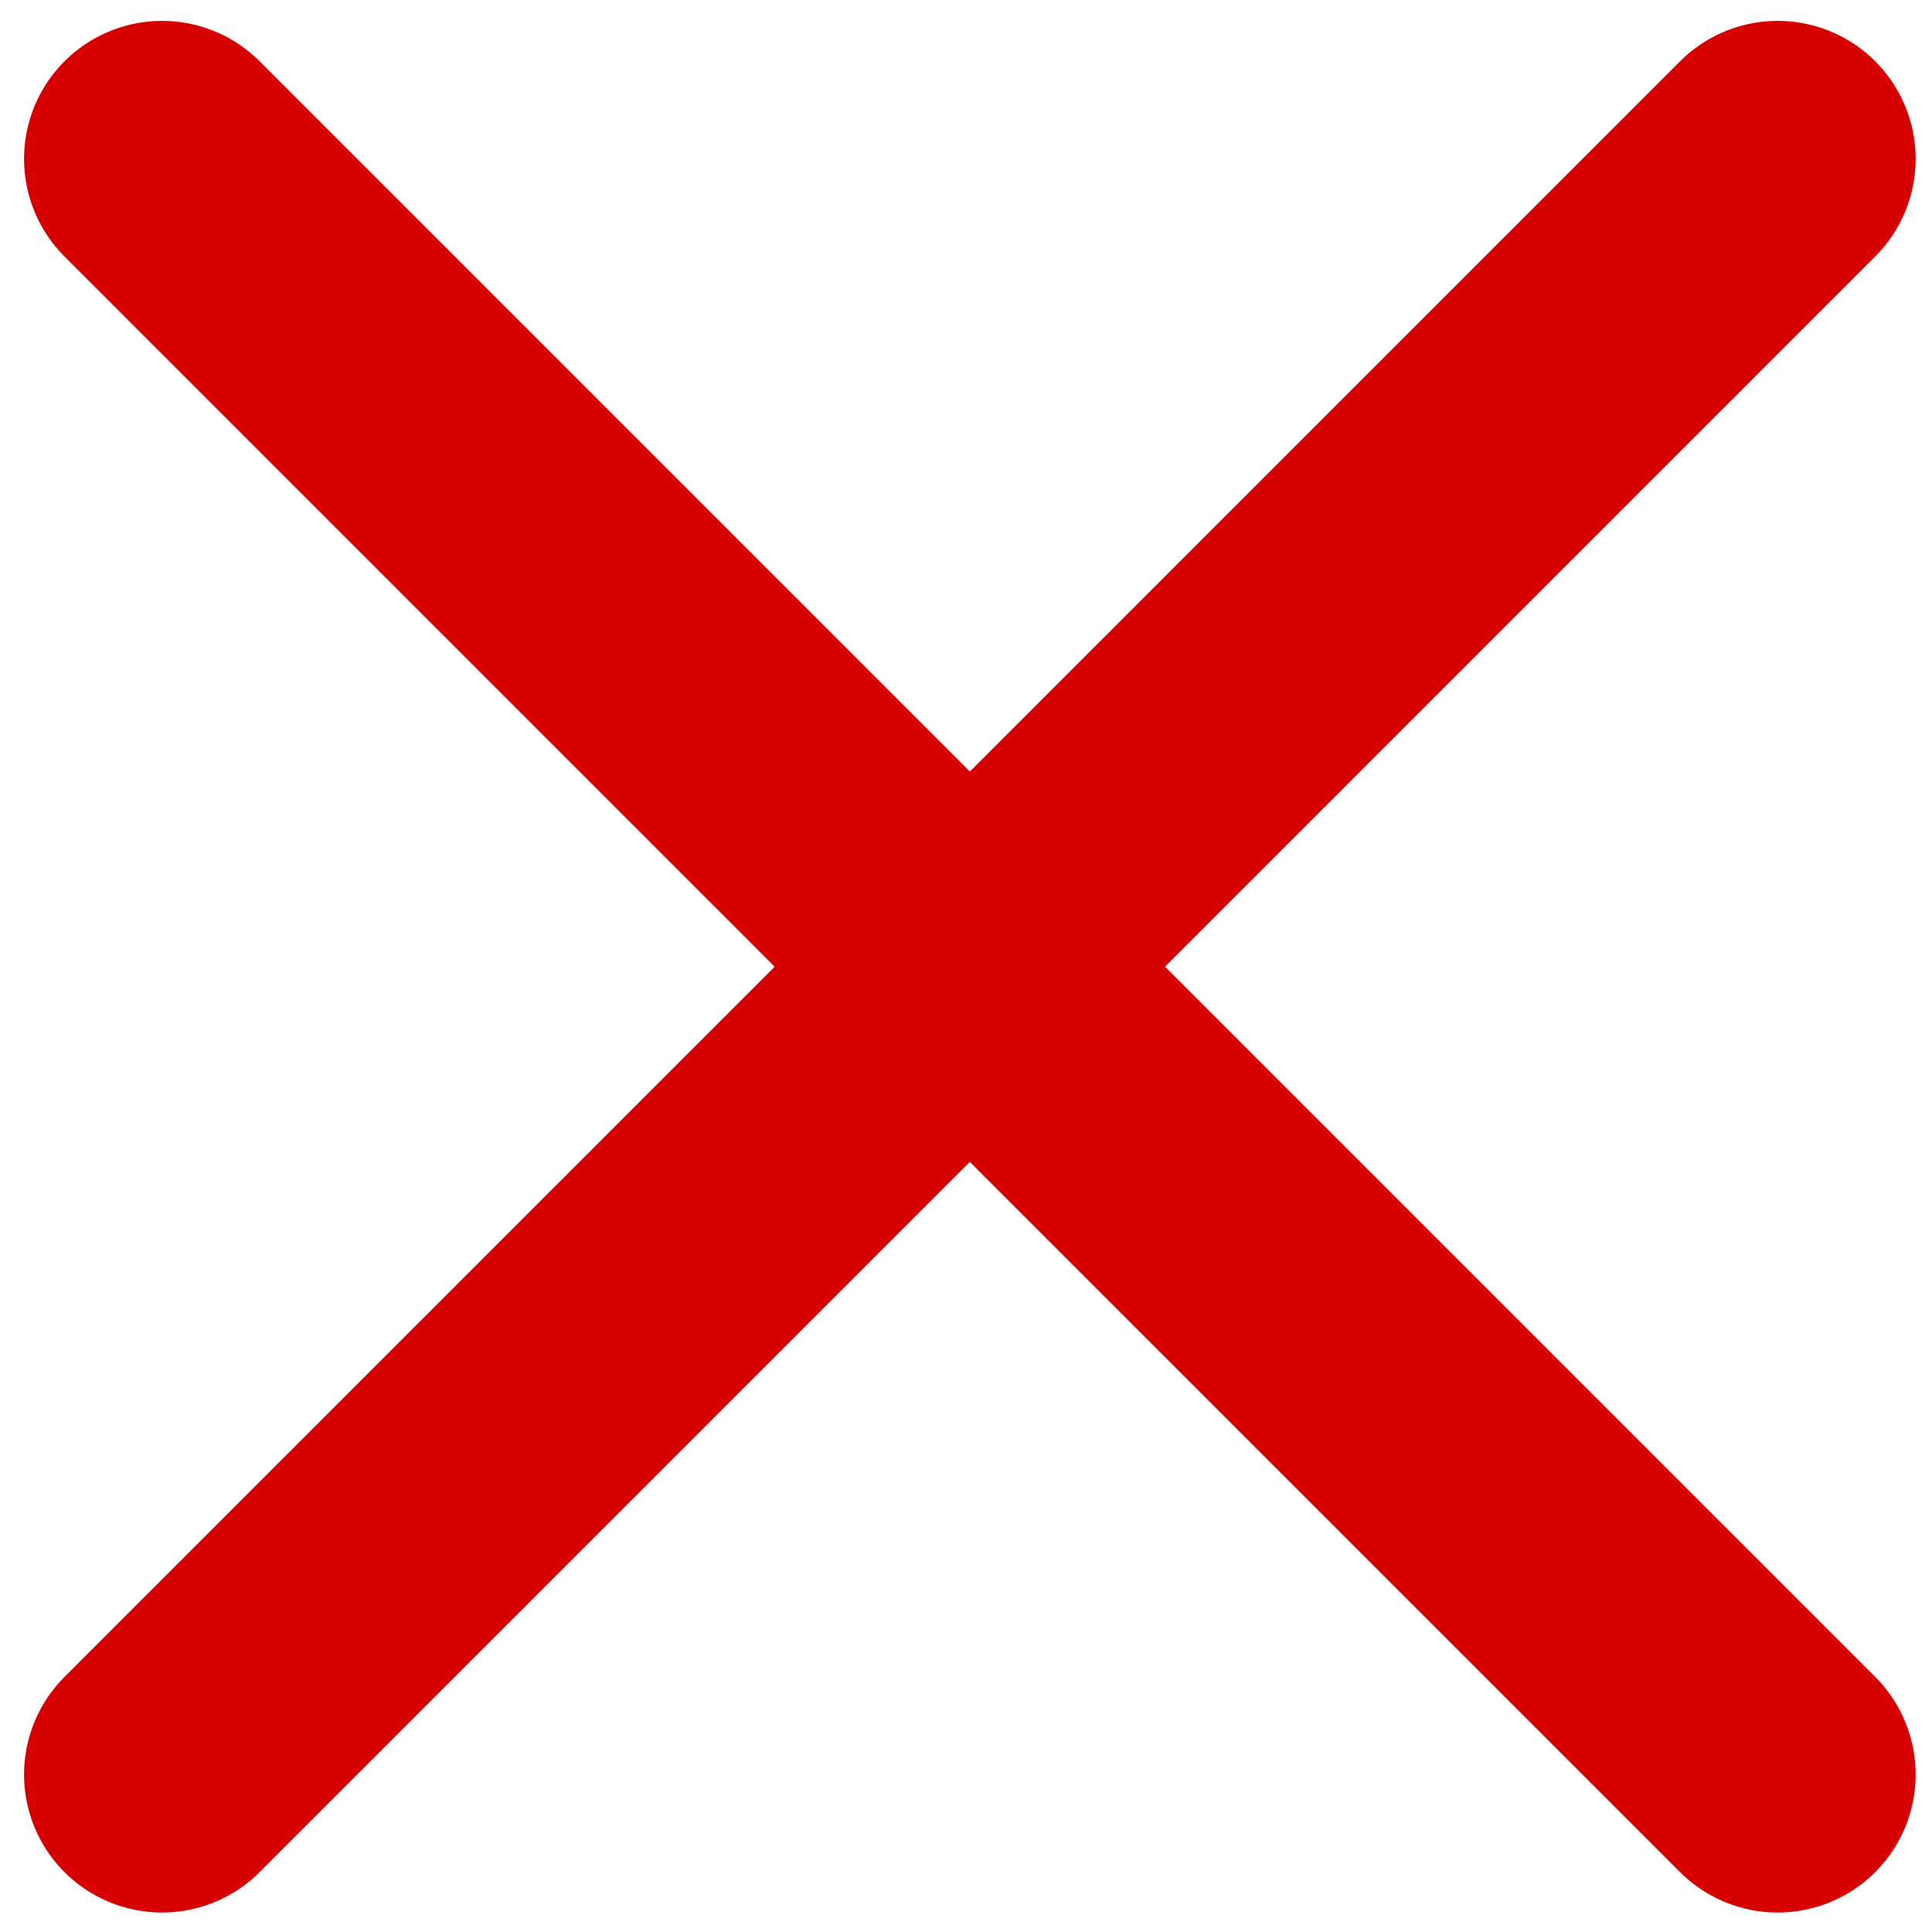 <?xml version="1.0" encoding="UTF-8"?> <svg xmlns="http://www.w3.org/2000/svg" width="63" height="63" viewBox="0 0 63 63" fill="none"><path d="M5.284 5.181L57.967 57.865" stroke="#D60000" stroke-width="9" stroke-linecap="round"></path><path d="M57.967 5.181L5.284 57.865" stroke="#D60000" stroke-width="9" stroke-linecap="round"></path></svg> 